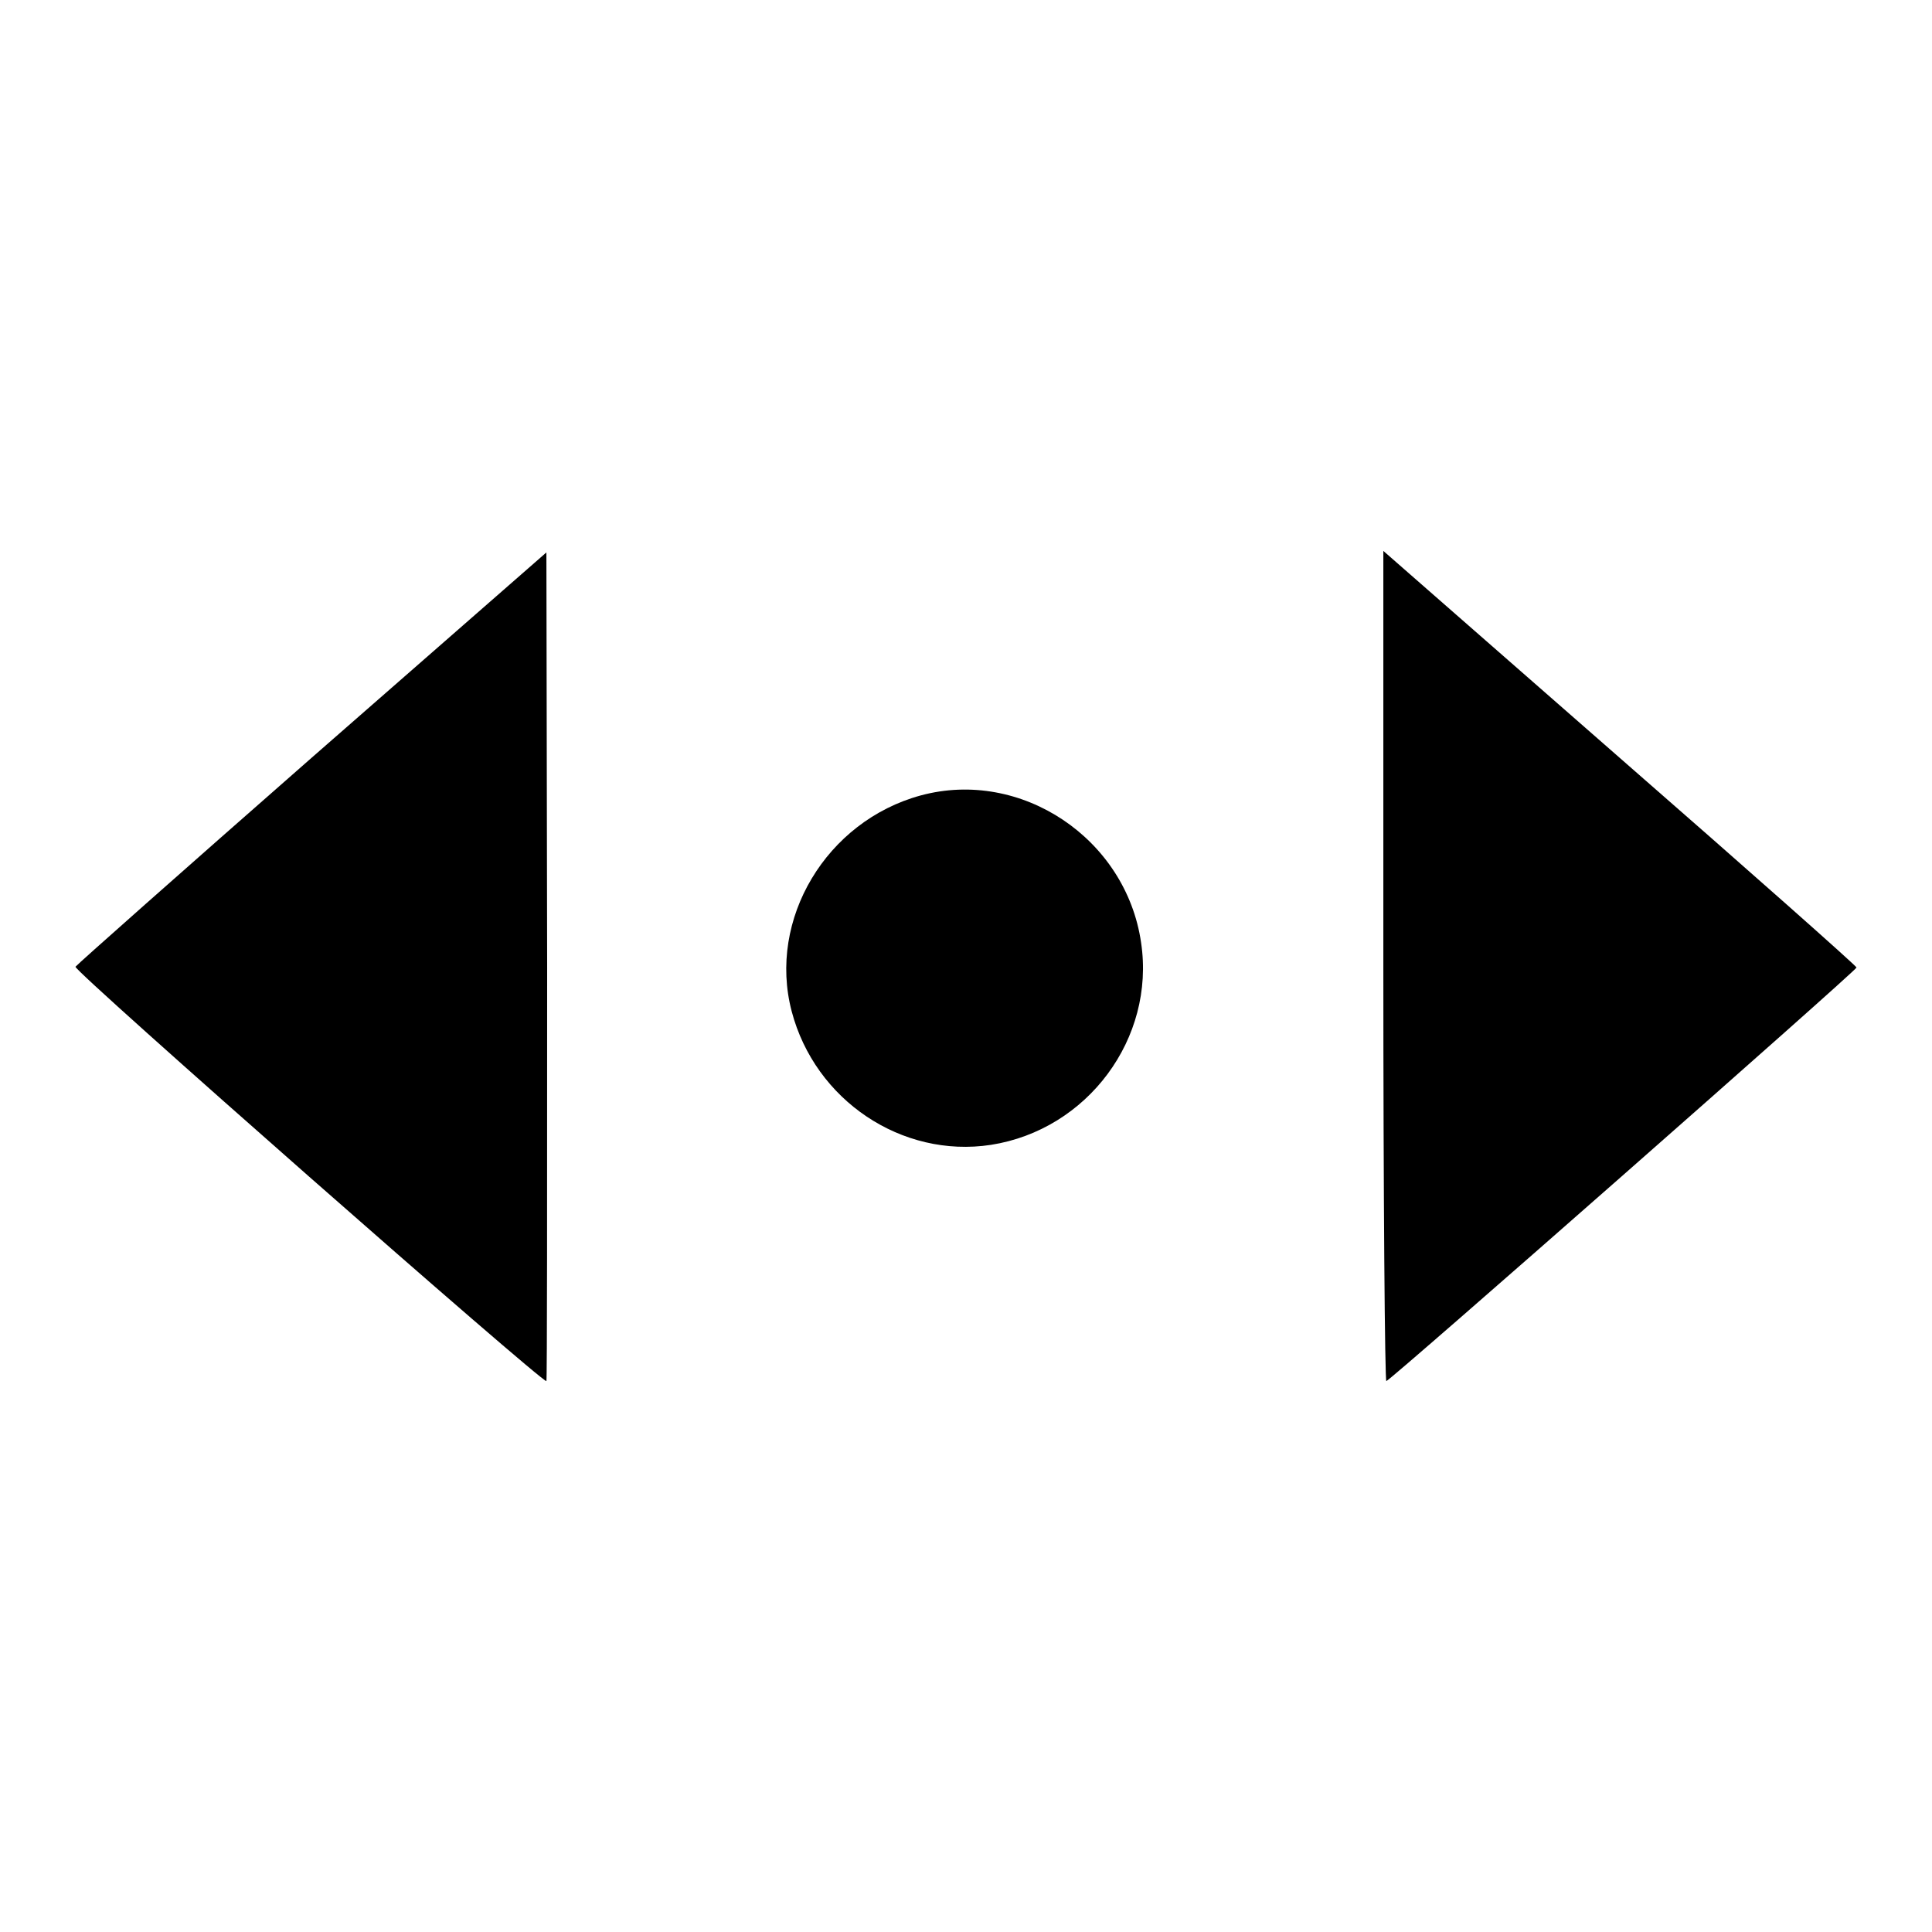 <?xml version="1.0" encoding="utf-8"?>
<!-- Svg Vector Icons : http://www.onlinewebfonts.com/icon -->
<!DOCTYPE svg PUBLIC "-//W3C//DTD SVG 1.1//EN" "http://www.w3.org/Graphics/SVG/1.1/DTD/svg11.dtd">
<svg version="1.1" xmlns="http://www.w3.org/2000/svg" xmlns:xlink="http://www.w3.org/1999/xlink" x="0px" y="0px" viewBox="0 0 256 256" enable-background="new 0 0 256 256" xml:space="preserve">
<g><g><g><path fill="#000000" d="M41.3,100.4c-17.1,15-31.2,27.5-31.3,27.7c-0.2,0.6,62,55.3,62.4,54.9c0.1-0.1,0.1-24.9,0.1-55l-0.1-54.8L41.3,100.4z"/><path fill="#000000" d="M183.3,128.1c0,30.3,0.2,55,0.4,54.9c0.8-0.3,62.3-54.4,62.3-54.8c0-0.2-14.1-12.7-31.4-27.8L183.3,73V128.1z"/><path fill="#000000" d="M122,105.4c-12.5,3.4-20.3,16.4-17.1,28.6c3.1,11.8,14.6,19.5,26.4,17.7c12.8-2,21.8-14.1,19.9-26.8C149.2,111.1,135.3,101.8,122,105.4z"/></g></g></g>
</svg>